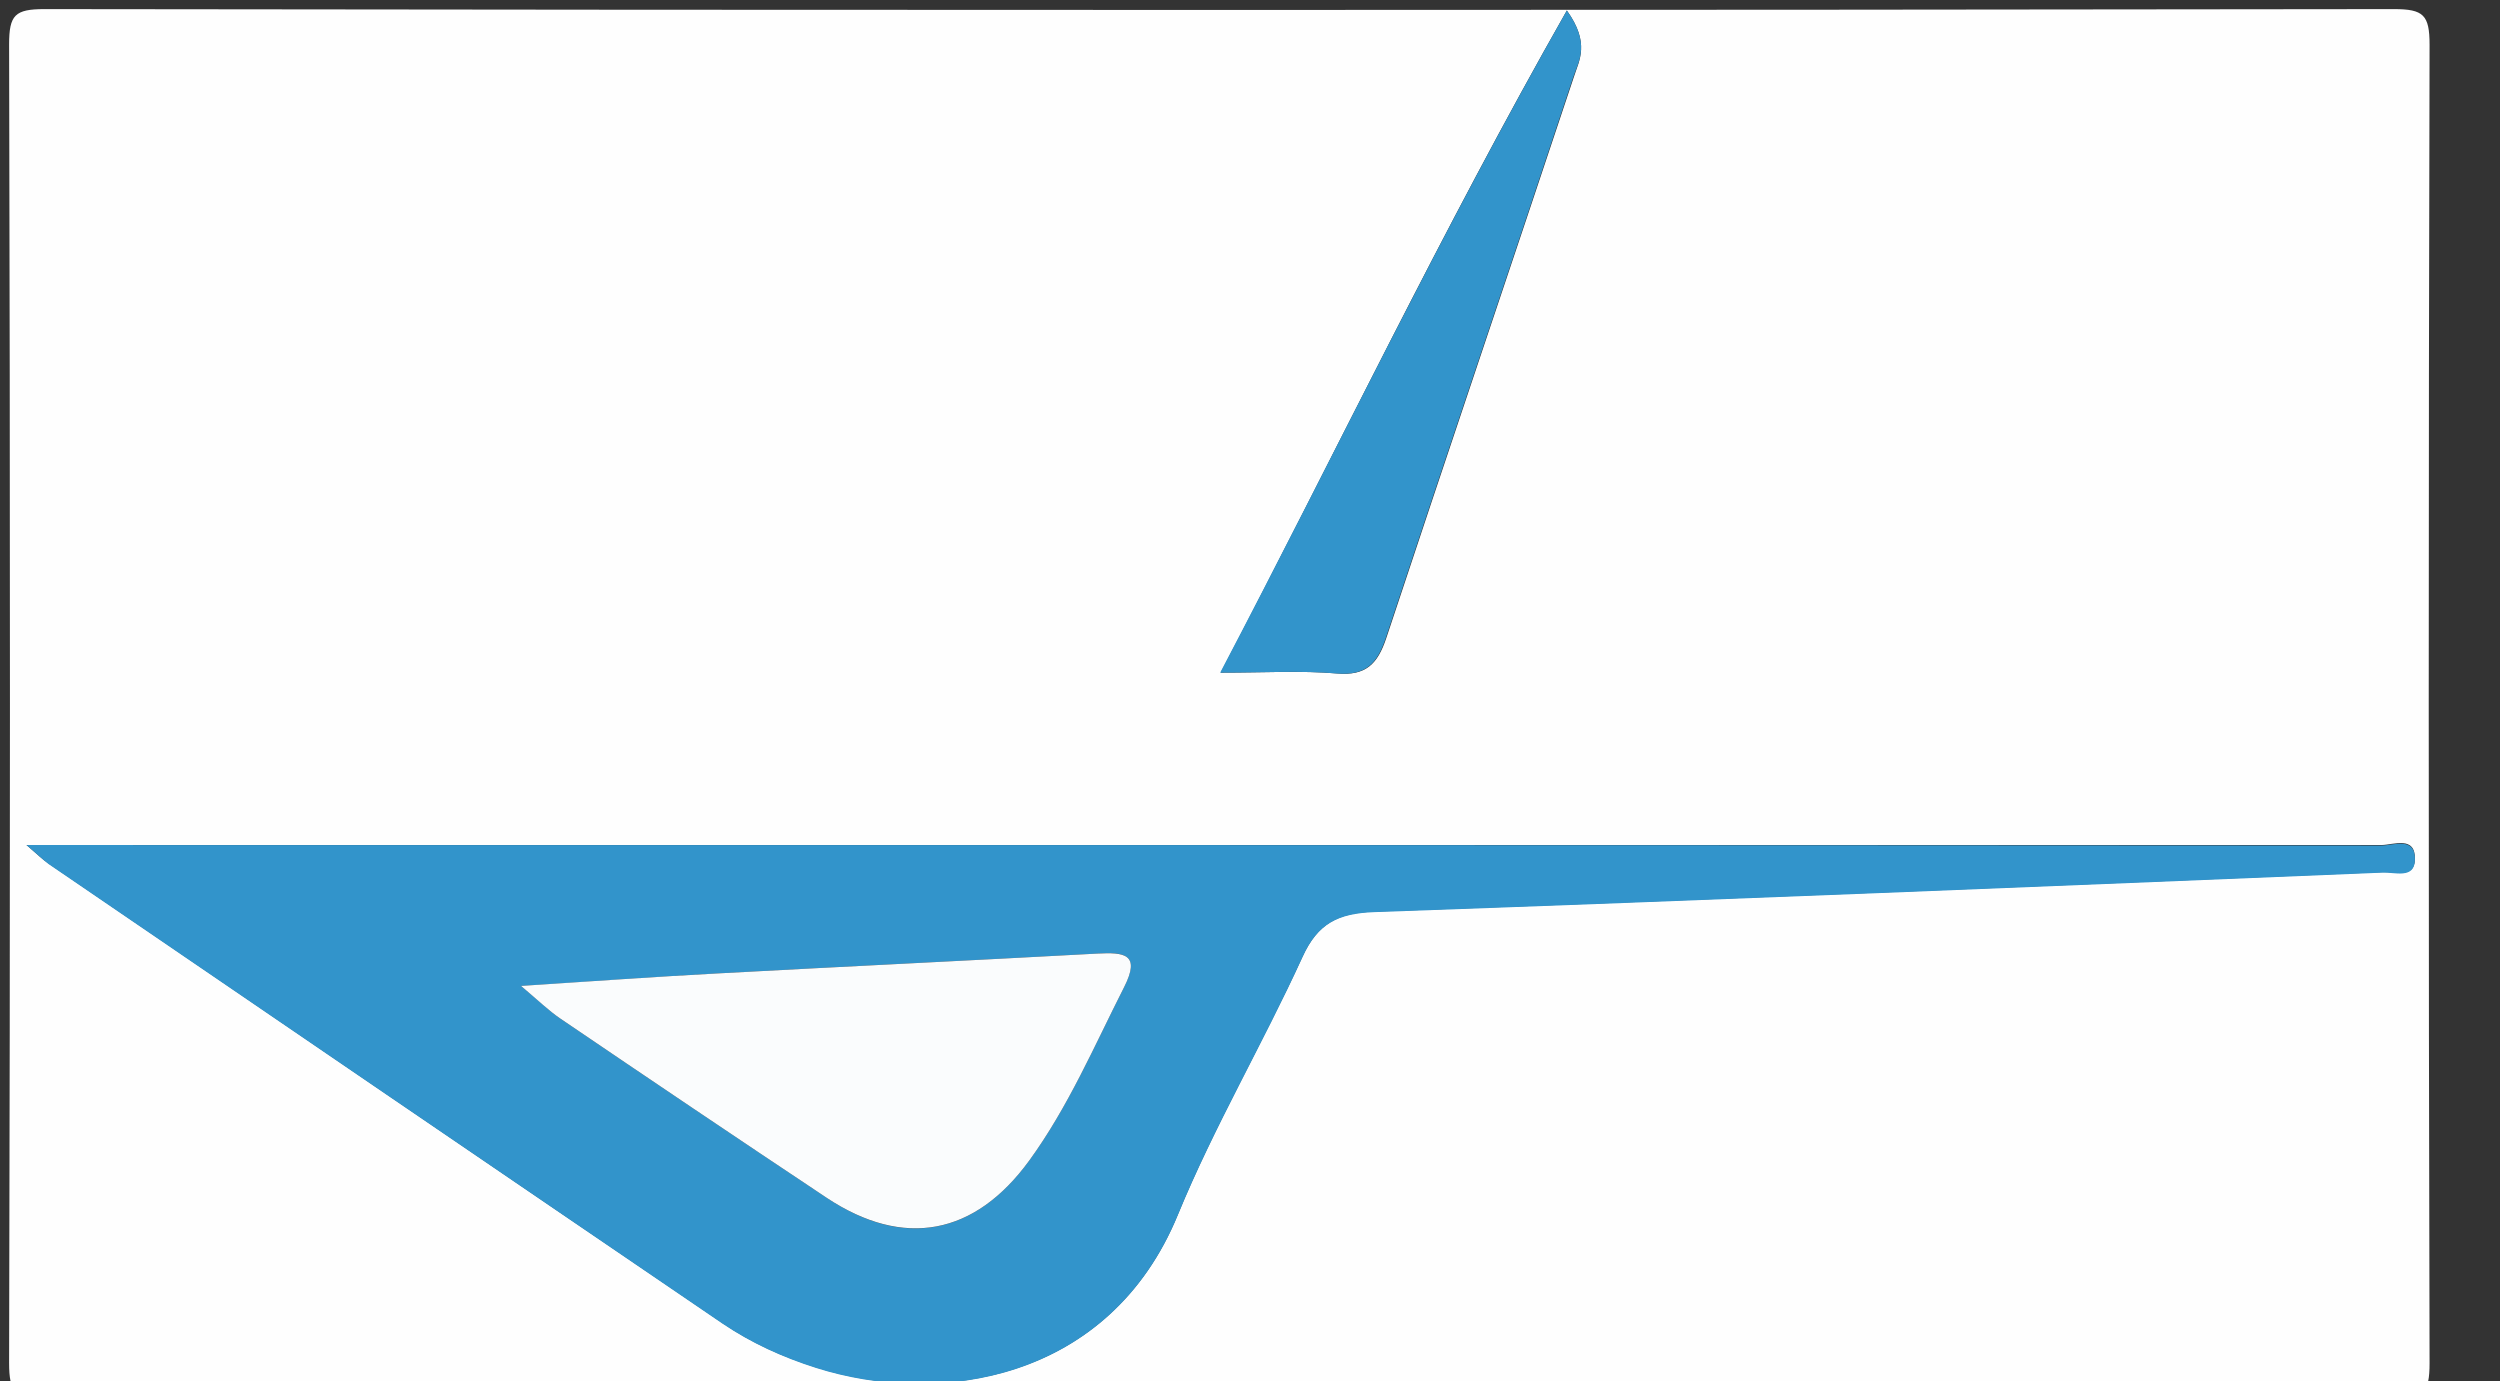 <?xml version="1.0" encoding="utf-8"?>
<!-- Generator: Adobe Illustrator 17.1.0, SVG Export Plug-In . SVG Version: 6.00 Build 0)  -->
<!DOCTYPE svg PUBLIC "-//W3C//DTD SVG 1.1 Tiny//EN" "http://www.w3.org/Graphics/SVG/1.1/DTD/svg11-tiny.dtd">
<svg version="1.1" baseProfile="tiny" id="Layer_1" xmlns="http://www.w3.org/2000/svg" xmlns:xlink="http://www.w3.org/1999/xlink"
	 x="0px" y="0px" viewBox="0 0 905 500" overflow="scroll" xml:space="preserve">
<rect x="0" y="0" width="905" height="500" fill="#333333" stroke="none"/>
<g>
	<path fill="#FEFEFE" d="M441.4,506c-141.7,0-283.5-0.2-425.2,0.3c-10.7,0-12.9-2.2-12.9-12.9c0.4-159.1,0.4-318.2,0-477.3
		C3.3,5.4,5.4,3.3,16.1,3.3c283.5,0.4,567,0.4,850.5,0c10.7,0,12.9,2.1,12.9,12.9c-0.4,159.1-0.4,318.2,0,477.3
		c0,10.7-2.2,12.9-12.9,12.9C724.9,505.8,583.1,506,441.4,506z M9.6,305.9c4.3,3.7,6,5.4,8,6.7c81.3,55.5,162.6,111.1,244,166.4
		c10.4,7.1,21.7,12.2,33.8,16c44.5,14.2,106.3,4.9,131-55.4c13.1-31.9,30.7-61.9,45.1-93.3c5.6-12.2,13-15.8,25.9-16.3
		c121.8-4.3,243.5-9.3,365.2-14.3c4.2-0.2,11.3,2.4,11.6-4.5c0.3-8.9-7.8-5.3-12.2-5.3C578.9,305.9,295.7,305.9,9.6,305.9z
		 M567.2,3.8c-45.4,79.9-83.6,159.9-125.3,239.7c16,0,29.1-0.8,42.2,0.3c10.4,0.9,14.6-3.5,17.7-12.7c22.5-67.9,45.4-135.5,68-203.4
		C571.6,21.9,575.7,15.7,567.2,3.8z"/>
	<path fill="#3294CB" d="M9.6,305.9c286.1,0,569.3,0,852.4,0.2c4.4,0,12.5-3.5,12.2,5.3c-0.2,6.9-7.4,4.3-11.6,4.5
		c-121.7,5-243.5,10-365.2,14.3c-13,0.5-20.4,4.1-25.9,16.3c-14.3,31.4-32,61.4-45.1,93.3c-24.8,60.3-86.6,69.5-131,55.4
		c-12-3.8-23.4-9-33.8-16c-81.4-55.4-162.7-110.9-244-166.4C15.6,311.3,13.9,309.6,9.6,305.9z M188.6,356.9
		c6.5,5.4,10.1,9,14.2,11.8c32.1,21.8,64.3,43.5,96.6,65c27.7,18.4,53.4,13.6,73.2-13.6c14.1-19.4,23.5-41.4,34.3-62.7
		c6.2-12.2-0.2-12.8-9.7-12.2c-45.9,2.5-91.9,4.7-137.8,7.2C237,353.6,214.6,355.3,188.6,356.9z"/>
	<path fill="#3294CB" d="M567.2,3.8c8.5,11.9,4.4,18.1,2.4,23.9c-22.5,67.8-45.5,135.5-68,203.4c-3.1,9.2-7.2,13.5-17.7,12.7
		c-13-1.1-26.2-0.3-42.2-0.3C483.6,163.7,521.9,83.7,567.2,3.8z"/>
	<path fill="#FAFCFD" d="M188.6,356.9c26.1-1.7,48.4-3.3,70.8-4.5c45.9-2.5,91.9-4.7,137.8-7.2c9.6-0.5,15.9,0,9.7,12.2
		c-10.8,21.3-20.2,43.3-34.3,62.7c-19.8,27.2-45.5,31.9-73.2,13.6c-32.3-21.5-64.5-43.2-96.6-65C198.7,365.9,195,362.3,188.6,356.9z
		"/>
</g>
</svg>
